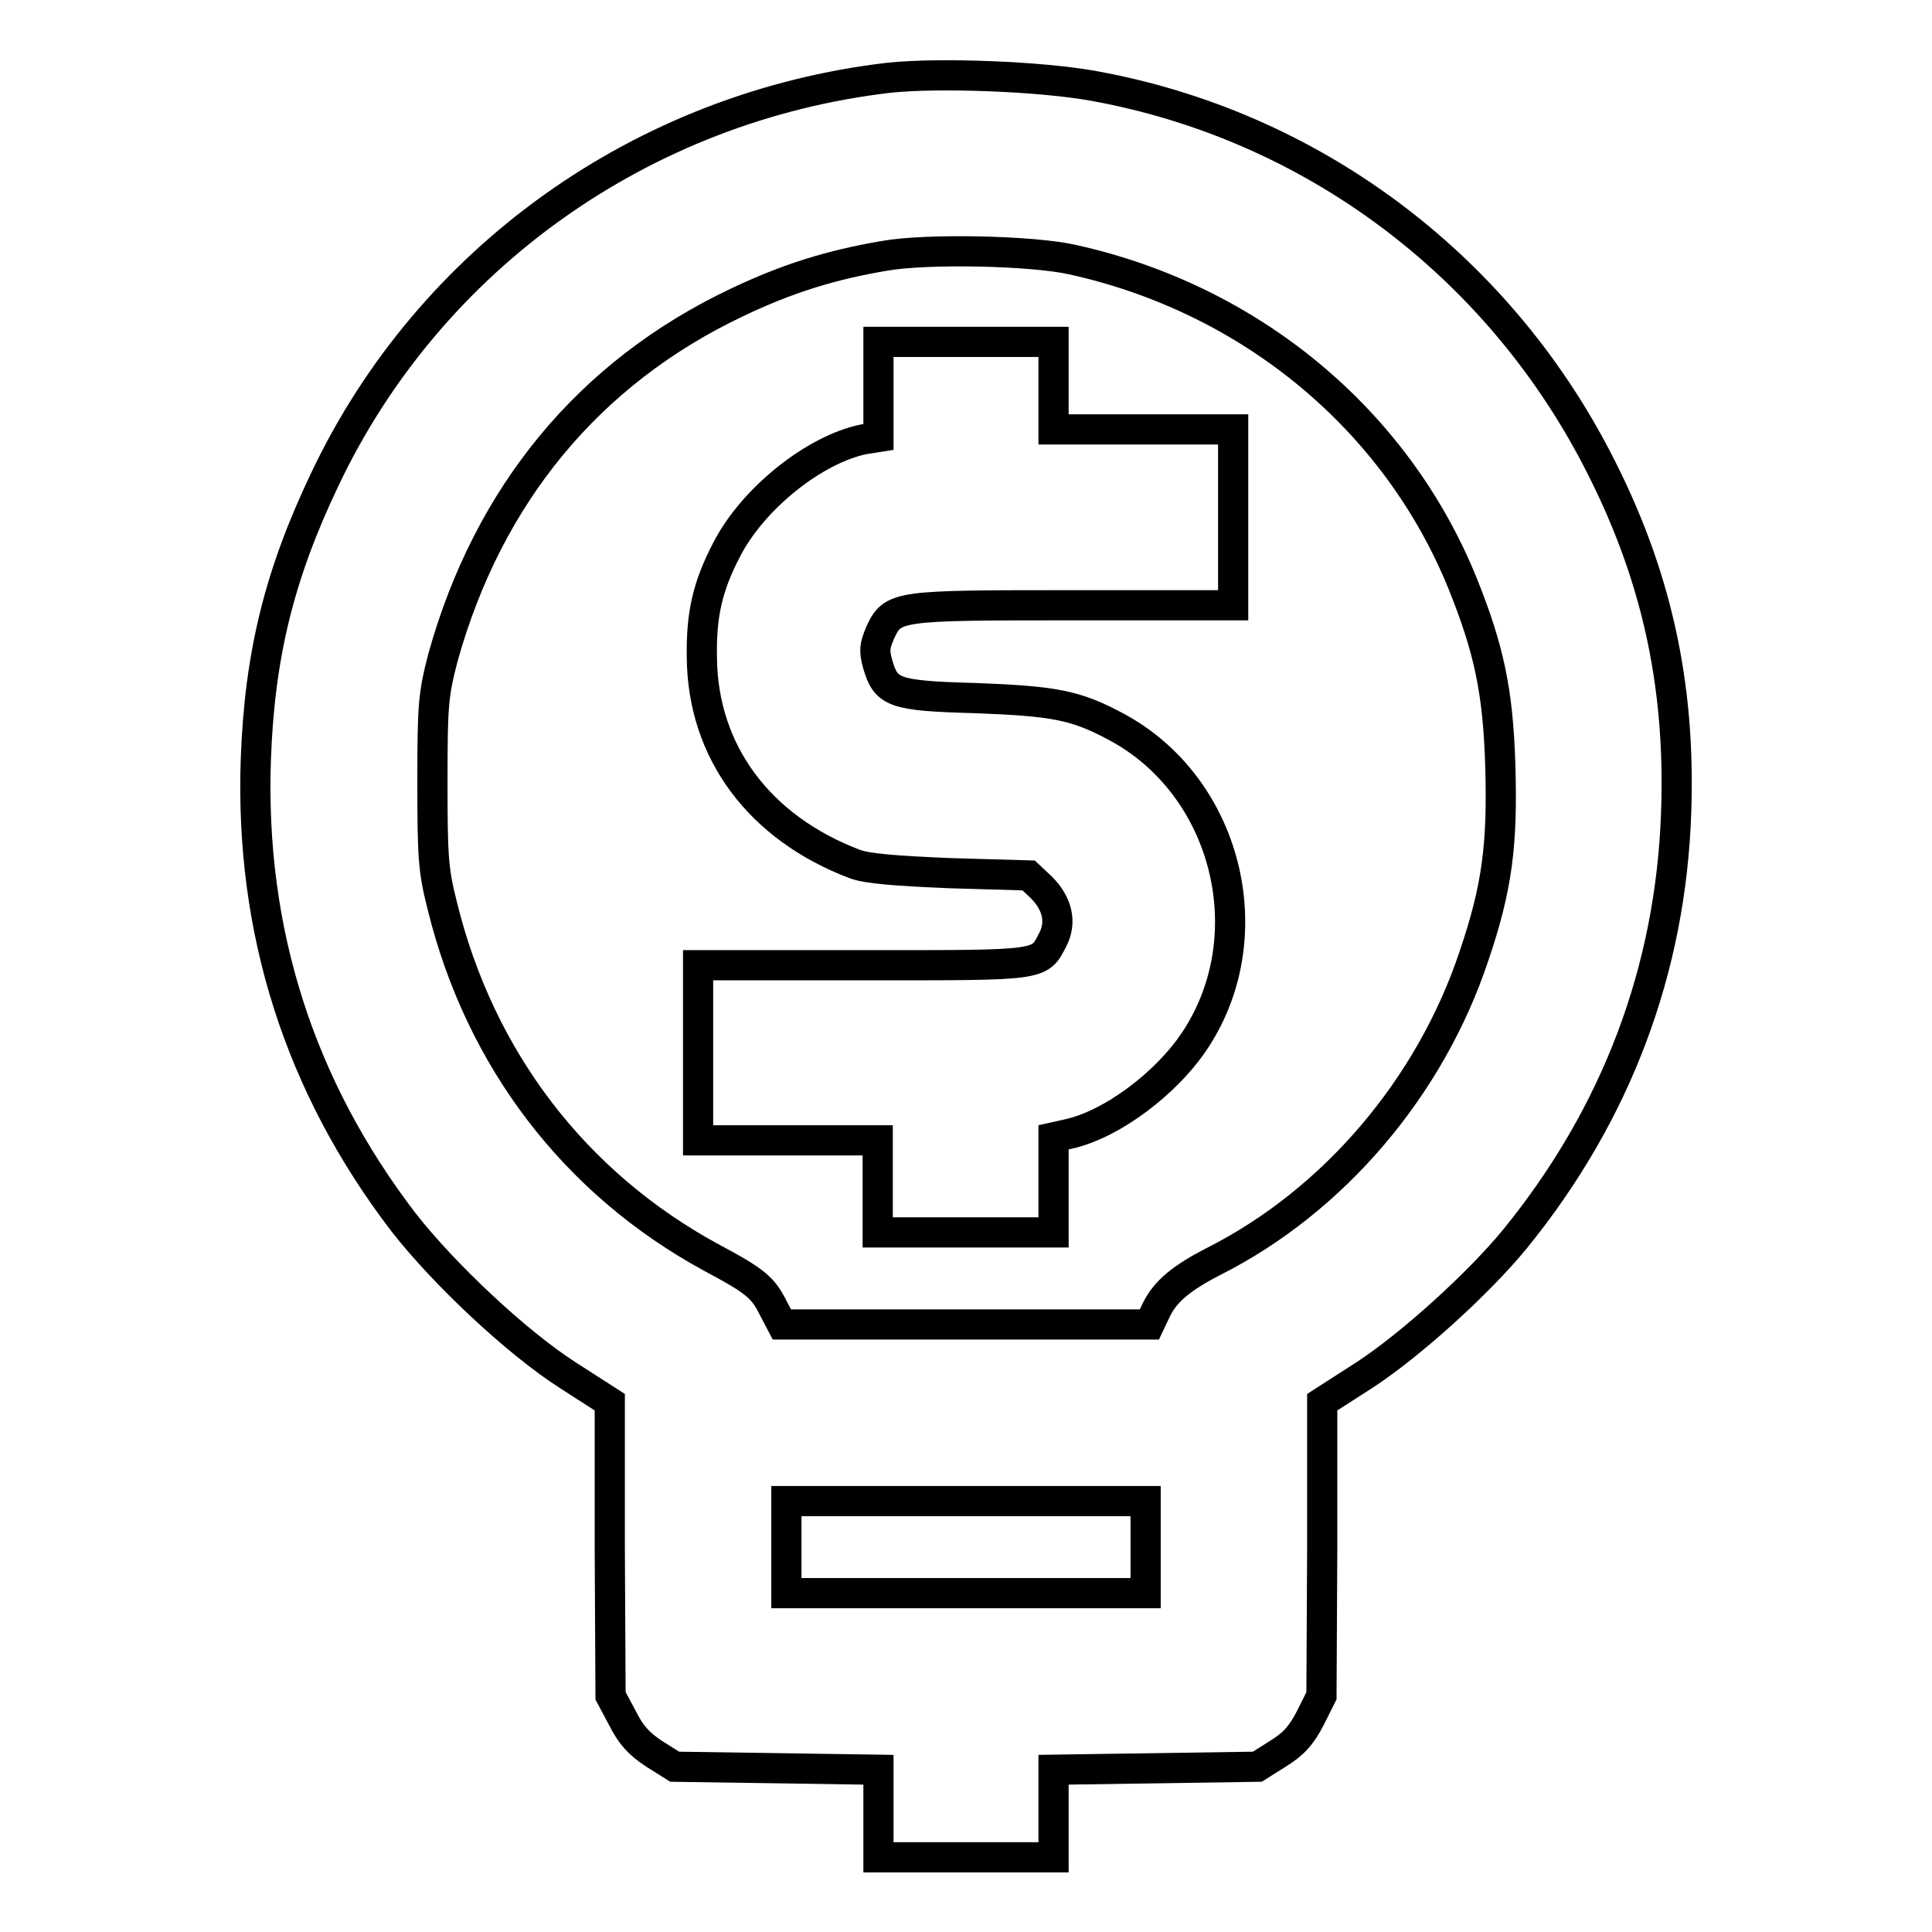 <?xml version="1.0" encoding="utf-8"?>
<!-- Svg Vector Icons : http://www.onlinewebfonts.com/icon -->
<!DOCTYPE svg PUBLIC "-//W3C//DTD SVG 1.1//EN" "http://www.w3.org/Graphics/SVG/1.1/DTD/svg11.dtd">
<svg version="1.1" xmlns="http://www.w3.org/2000/svg" xmlns:xlink="http://www.w3.org/1999/xlink" x="0px" y="0px" viewBox="0 0 256 256" enable-background="new 0 0 256 256" xml:space="preserve">
<g><g><g><path stroke-width="4" fill-opacity="0" stroke="#000000"  d="M117.8,10.3C85.2,14.1,56.9,34.2,43,63.6c-6,12.6-8.6,23.2-9.1,37c-0.8,22.8,5.8,43.4,19.6,61.4c5.4,6.9,15,15.9,21.7,20.2l5.6,3.6v19.5l0.1,19.4l1.6,3c1.1,2.2,2.2,3.4,4.2,4.7l2.7,1.7l13.5,0.2l13.5,0.2v5.8v5.8H128h11.6v-5.8v-5.8l13.5-0.2l13.5-0.2l2.7-1.7c2.1-1.3,3.1-2.4,4.3-4.7l1.5-3l0.1-19.4v-19.5l5.6-3.6c6-3.9,15.1-12.1,20-18.1c13.4-16.5,20.6-35.6,21.3-56.5c0.6-17.1-2.7-31.8-10.5-46.8c-13.5-26-38-44.2-66.6-49.4C137.9,10.1,124.4,9.6,117.8,10.3z M142.1,34.4c23.6,5.2,42.9,21.2,51.7,42.9c3.5,8.7,4.7,14.3,5,24.2c0.3,10.4-0.4,16.1-3.5,25.2c-5.8,17.4-18.6,32.4-34.4,40.4c-4.3,2.2-6.5,4-7.7,6.5l-0.9,1.9H128h-24.4l-1.1-2.1c-1.4-2.8-2.3-3.6-8.3-6.8c-18-9.8-30.6-26.2-35.6-46.6c-1.2-4.7-1.3-6.5-1.3-16.4c0-10.1,0.1-11.5,1.4-16.5C64.7,65.6,78,49.4,97.6,40.1c6.7-3.2,12.5-5,19.6-6.2C122.8,32.9,136.8,33.2,142.1,34.4z M151.8,205v6.1H128h-23.8V205v-6.1H128h23.8V205z"/><path stroke-width="4" fill-opacity="0" stroke="#000000"  d="M116.4,51.6v6.3l-1.9,0.3C108,59.5,99.8,66,96.3,72.8c-2.5,4.8-3.4,8.5-3.3,14.3c0.1,12.5,7.6,22.6,20.3,27.4c1.6,0.6,5.4,0.9,12.6,1.2l10.4,0.3l1.7,1.6c2.1,2.1,2.7,4.6,1.5,6.9c-1.8,3.5-1.2,3.4-25.1,3.4H92.5v11.6v11.6h11.9h11.9v6.1v6.1H128h11.6v-6.3v-6.3l1.8-0.4c5.8-1.2,13.3-6.8,17.1-12.7c9-13.9,4-33.5-10.6-41.3c-5.4-2.9-8.2-3.4-18.7-3.8c-10.8-0.3-11.8-0.7-12.9-4.5c-0.5-1.8-0.4-2.4,0.3-4.1c1.7-3.7,2.1-3.7,25.7-3.7h21.1V68.6V56.9h-11.9h-11.9v-5.8v-5.8H128h-11.6V51.6z"/></g></g></g>
</svg>